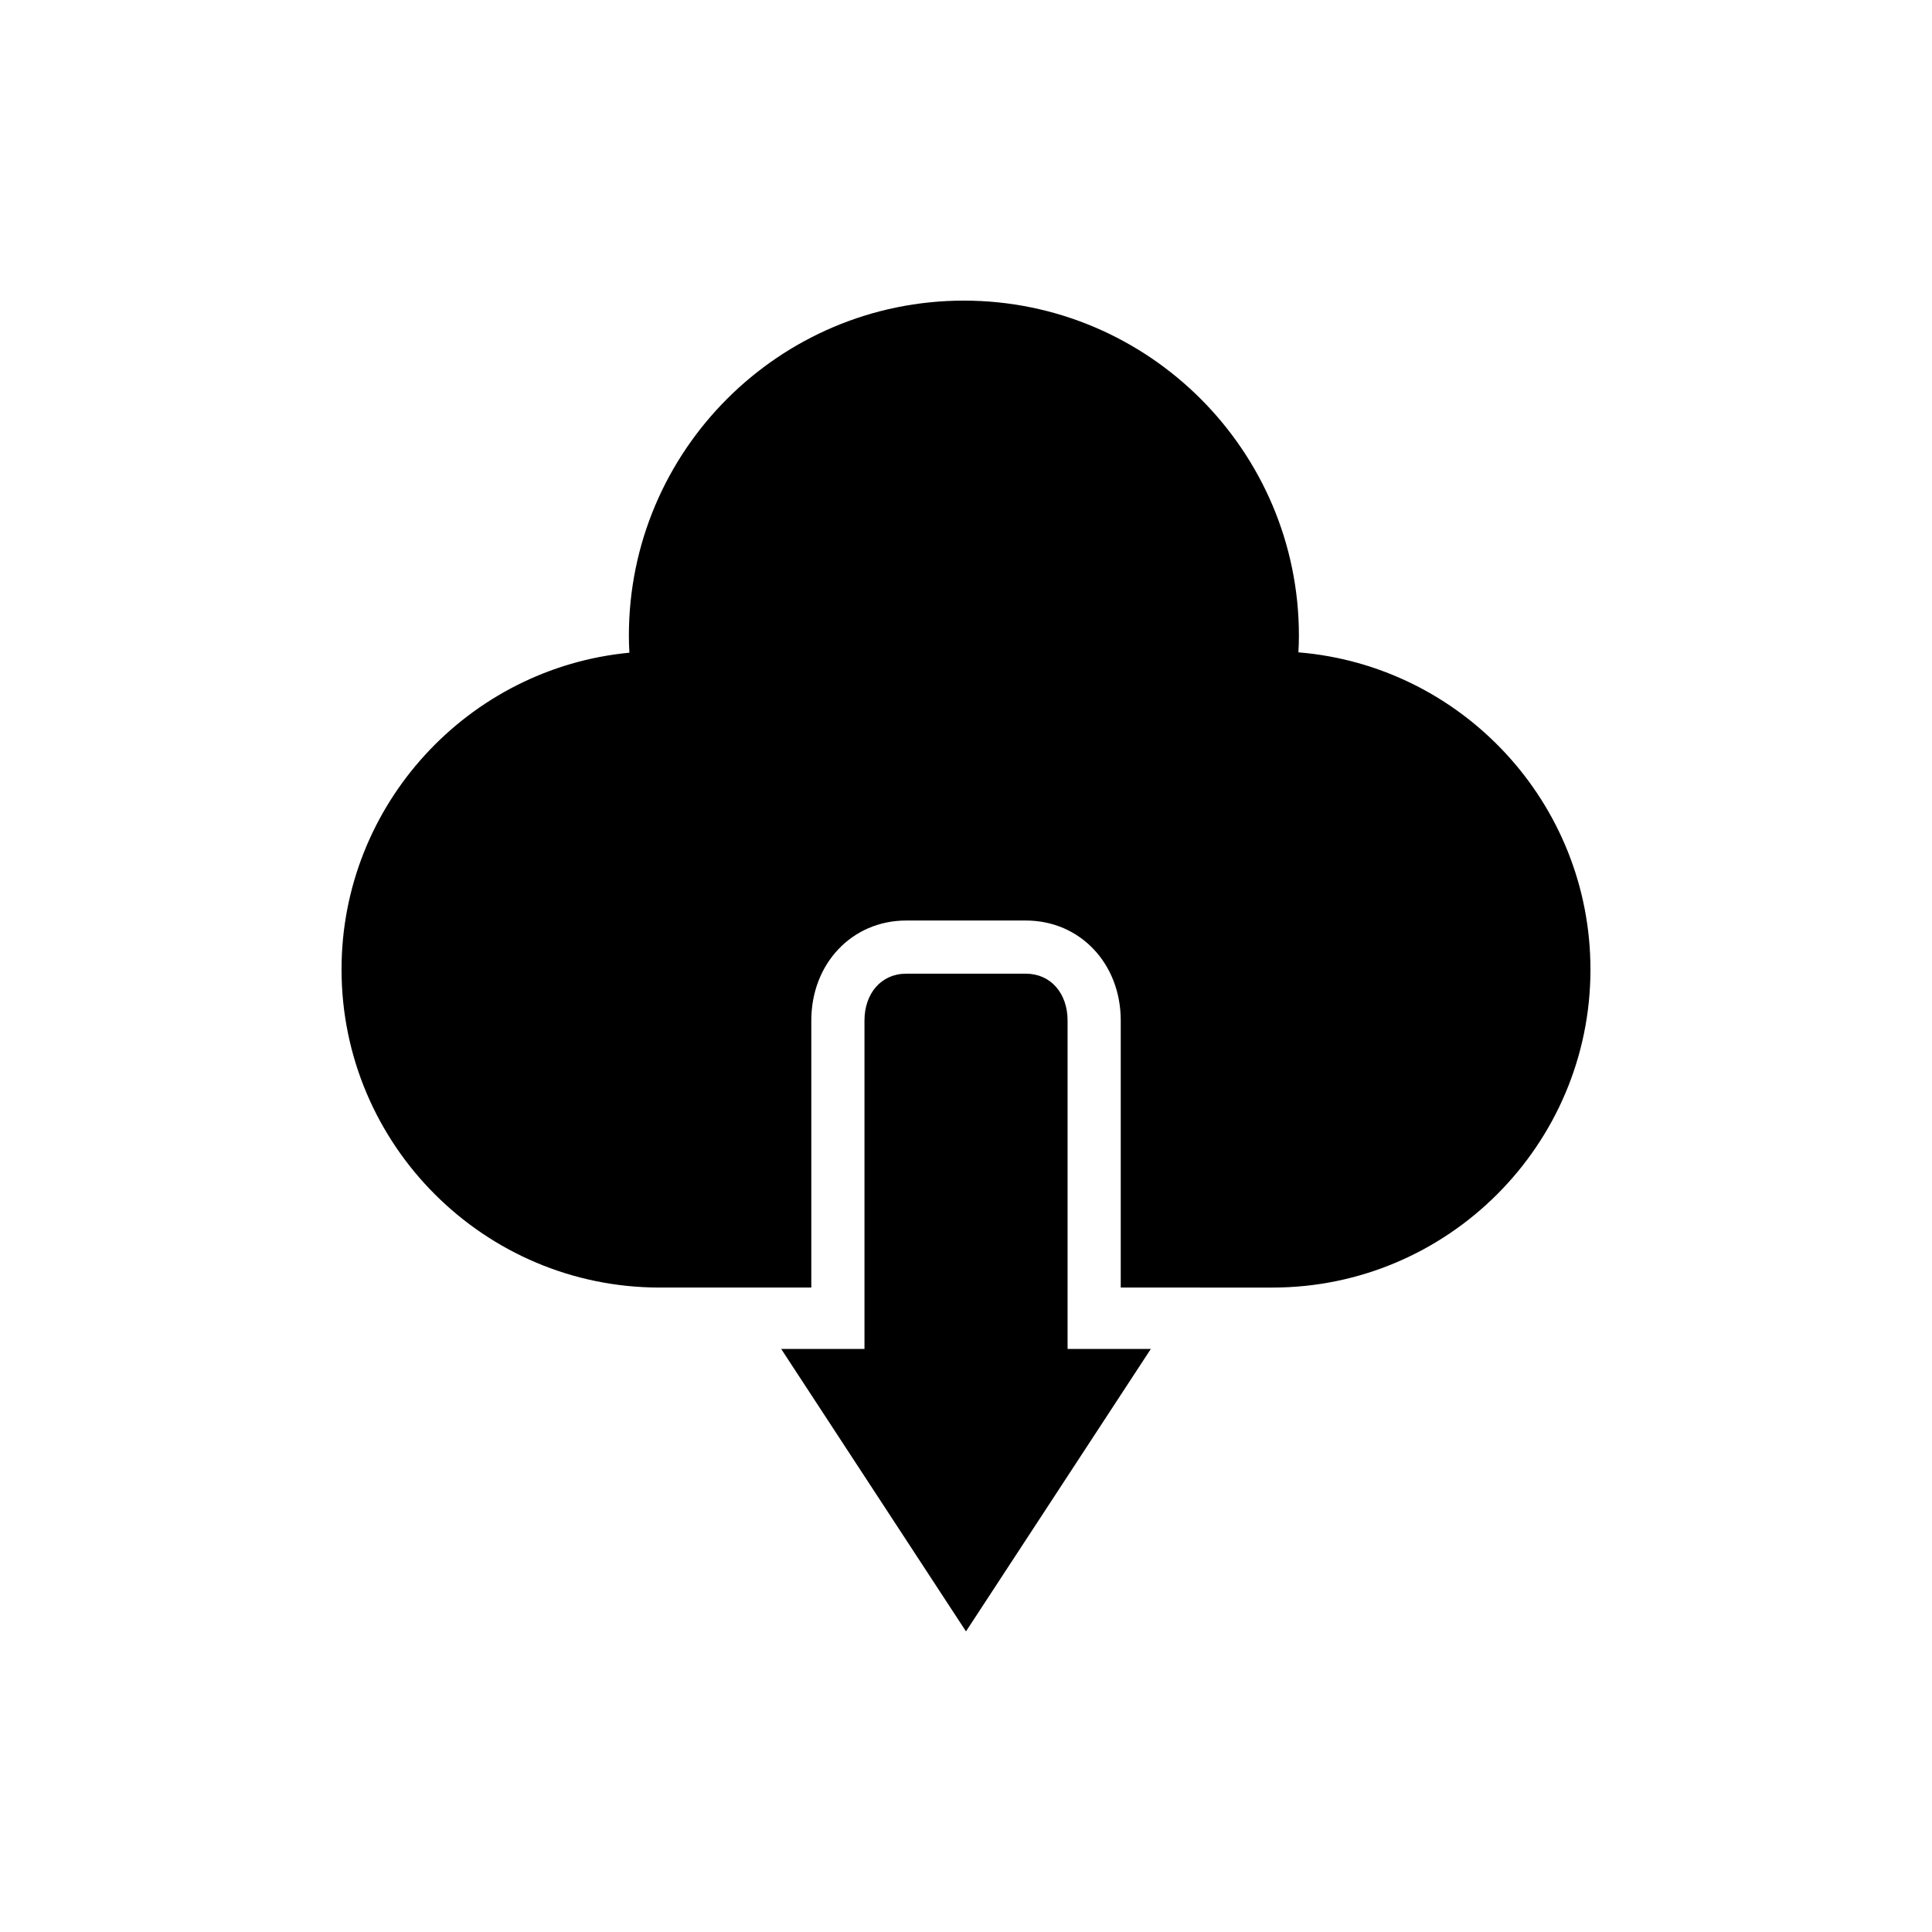 <?xml version="1.0" encoding="UTF-8"?>
<!-- Uploaded to: ICON Repo, www.svgrepo.com, Generator: ICON Repo Mixer Tools -->
<svg fill="#000000" width="800px" height="800px" version="1.1" viewBox="144 144 512 512" xmlns="http://www.w3.org/2000/svg">
 <path d="m565.49 400.91c0 46.48-37.816 84.309-84.309 84.309l-40.172-0.004v-70.766c0-15.109-10.809-26.5-25.145-26.5h-31.719c-14.332 0-25.141 11.395-25.141 26.5v70.766h-40.184c-46.492 0-84.309-37.824-84.309-84.309 0-43.715 33.57-79.863 76.285-83.934-0.09-1.543-0.137-3.043-0.137-4.523-0.004-48.961 39.824-88.781 88.773-88.781 48.957 0 88.793 39.82 88.793 88.781 0 1.43-0.039 2.902-0.137 4.43 43.266 3.523 77.398 39.863 77.398 84.031zm-138.57 84.305v-14.086-56.68c0-7.129-4.398-12.41-11.059-12.41h-31.719c-6.656 0-11.047 5.285-11.047 12.41v56.68 14.086 16.27h-22.07l48.973 74.852 48.984-74.852h-22.062v-16.27z"/>
</svg>